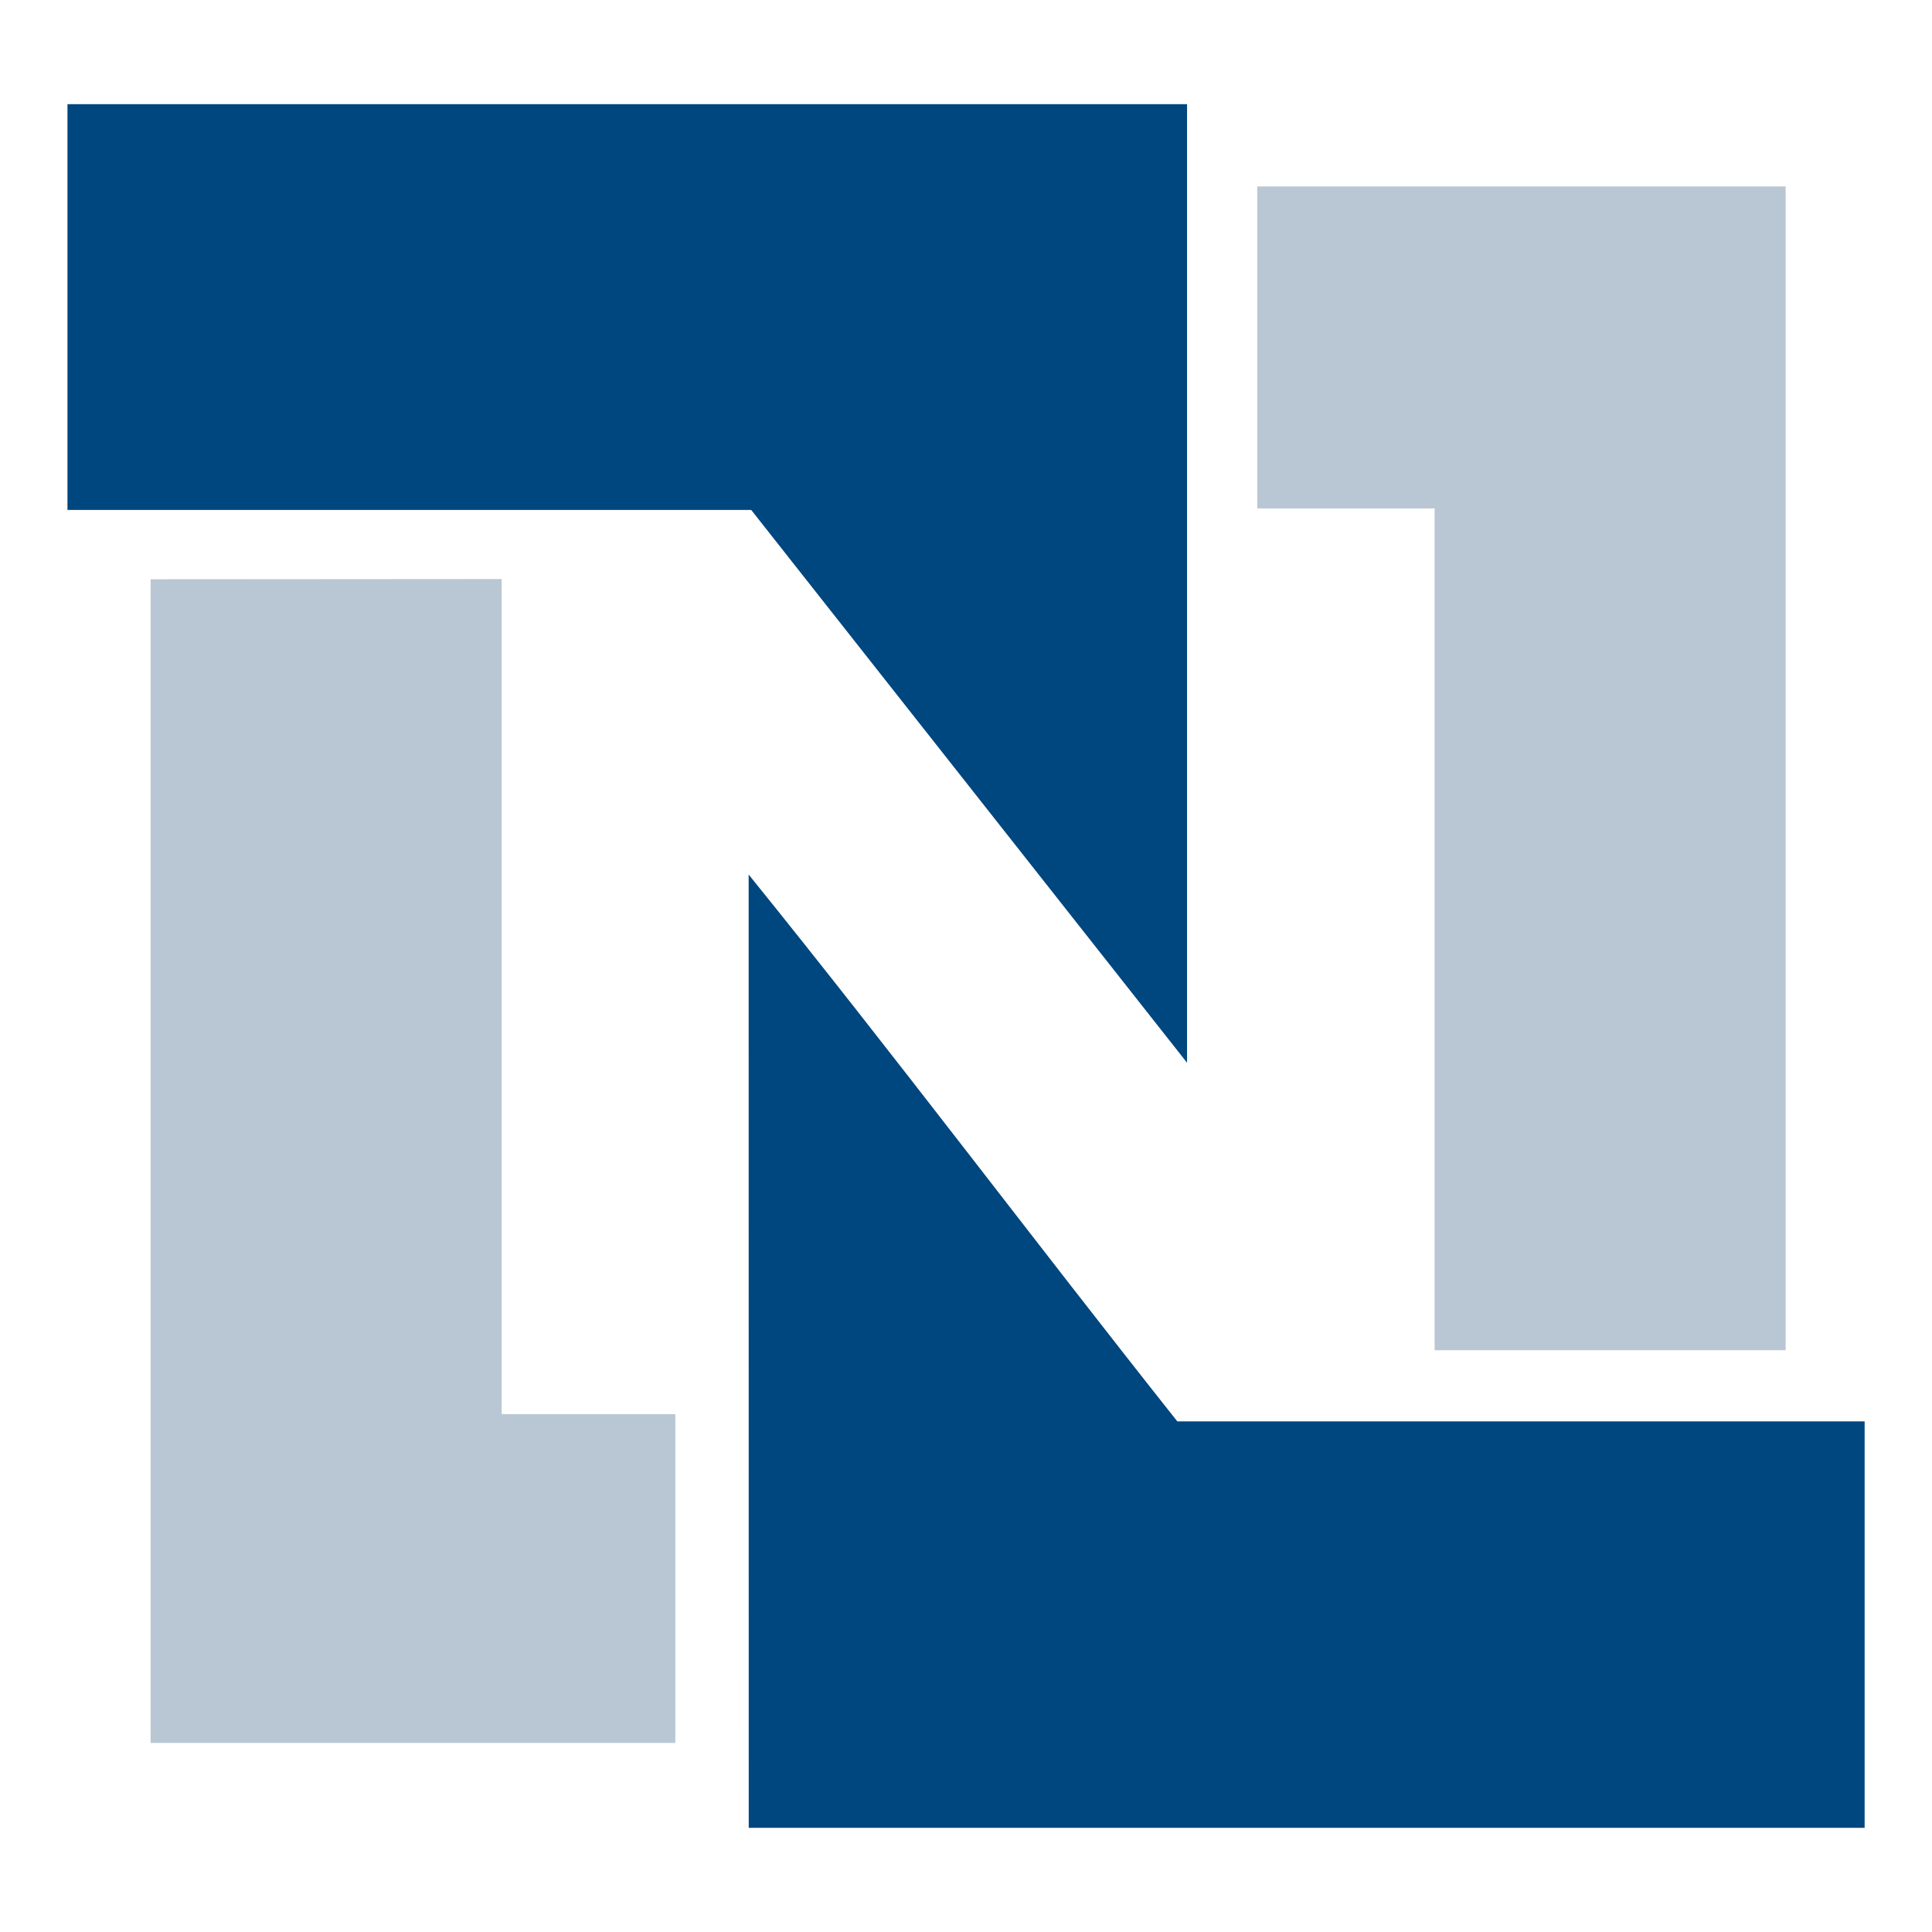 <svg xmlns="http://www.w3.org/2000/svg" width="24" height="24" viewBox="0 0 24 24"><path d="M.838,1.294H14.746V13.202L9.332,6.335H.838Z" fill="#00467f" fill-rule="evenodd"/><path d="M9.3,10.864c1.806,2.233,3.538,4.54,5.325,6.793h8.538v5.049H9.301Z" fill="#00467f" fill-rule="evenodd"/><path d="M15.618,6.316v-4h6.564V16.773H17.821V6.316Z" fill="#b9c7d4" fill-rule="evenodd"/><path d="M6.232,7.193V17.567H8.389v4.085H1.871V7.196Z" fill="#b9c7d4" fill-rule="evenodd"/></svg>